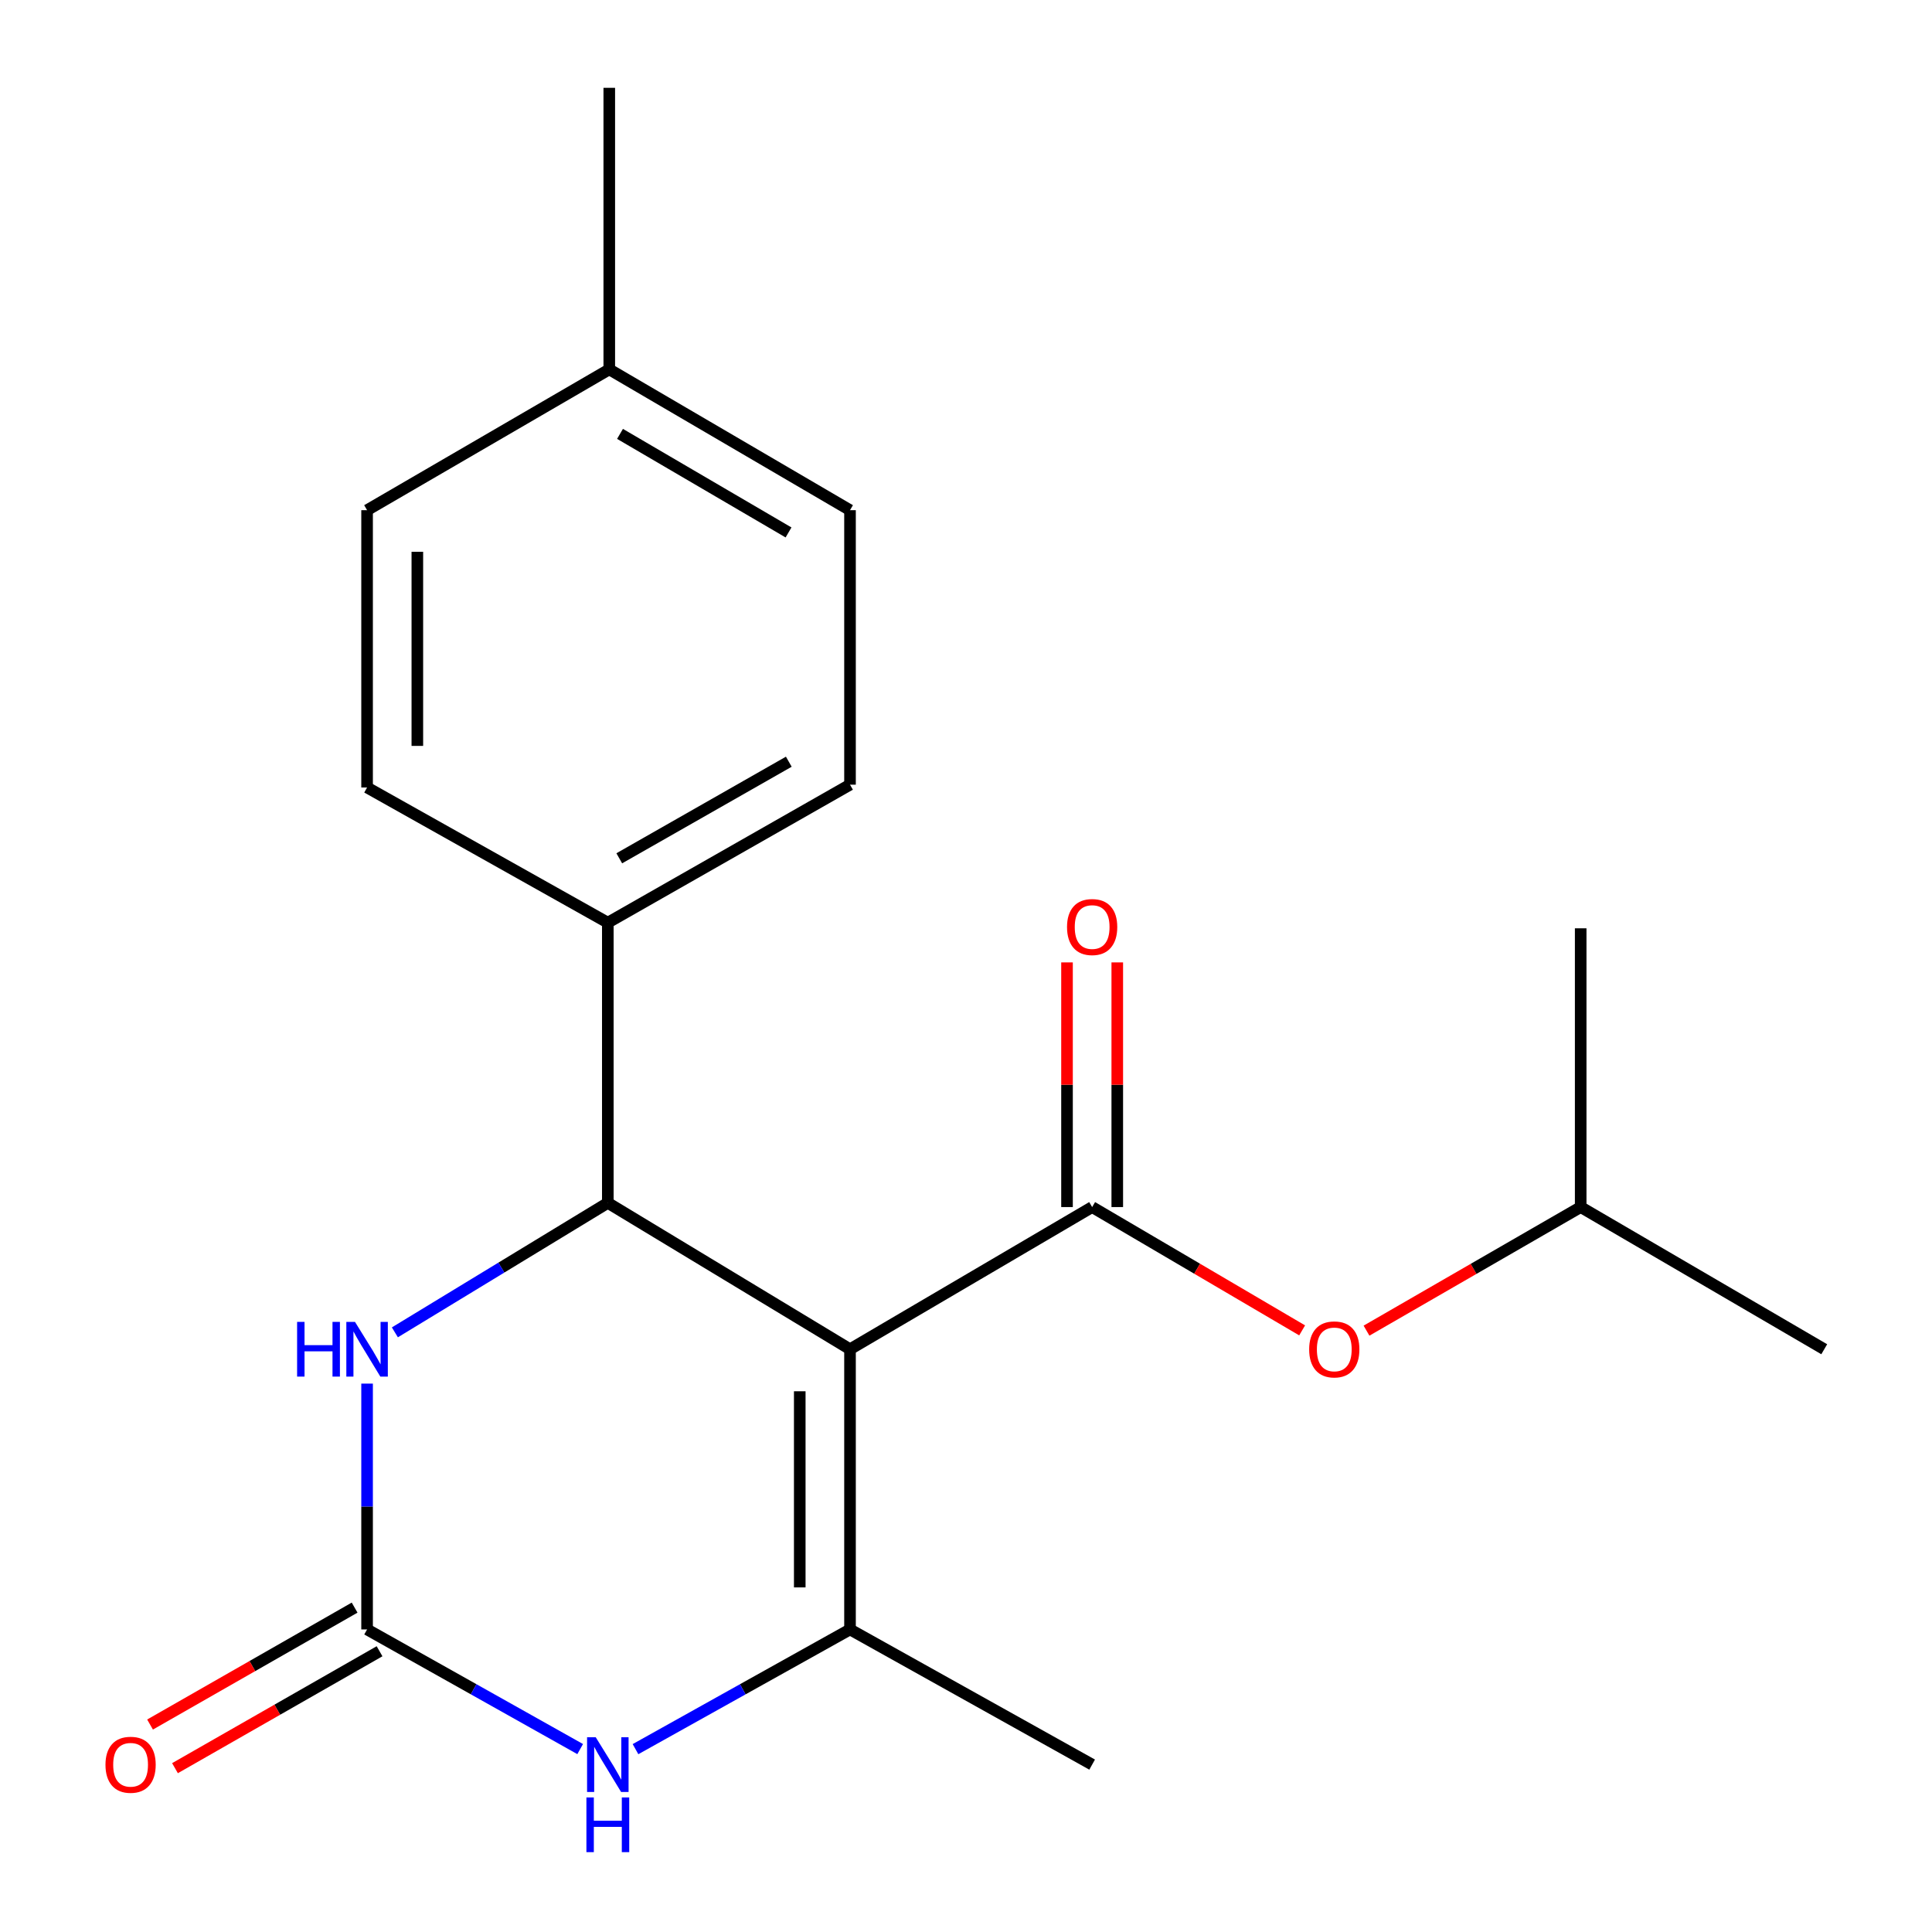 <?xml version='1.0' encoding='iso-8859-1'?>
<svg version='1.1' baseProfile='full'
              xmlns='http://www.w3.org/2000/svg'
                      xmlns:rdkit='http://www.rdkit.org/xml'
                      xmlns:xlink='http://www.w3.org/1999/xlink'
                  xml:space='preserve'
width='1000px' height='1000px' viewBox='0 0 1000 1000'>
<!-- END OF HEADER -->
<rect style='opacity:1.0;fill:#FFFFFF;stroke:none' width='1000' height='1000' x='0' y='0'> </rect>
<path class='bond-0' d='M 439.964,698.367 L 439.964,843.393' style='fill:none;fill-rule:evenodd;stroke:#000000;stroke-width:6px;stroke-linecap:butt;stroke-linejoin:miter;stroke-opacity:1' />
<path class='bond-0' d='M 413.951,720.121 L 413.951,821.64' style='fill:none;fill-rule:evenodd;stroke:#000000;stroke-width:6px;stroke-linecap:butt;stroke-linejoin:miter;stroke-opacity:1' />
<path class='bond-1' d='M 439.964,698.367 L 565.292,624.778' style='fill:none;fill-rule:evenodd;stroke:#000000;stroke-width:6px;stroke-linecap:butt;stroke-linejoin:miter;stroke-opacity:1' />
<path class='bond-2' d='M 439.964,698.367 L 314.607,622.596' style='fill:none;fill-rule:evenodd;stroke:#000000;stroke-width:6px;stroke-linecap:butt;stroke-linejoin:miter;stroke-opacity:1' />
<path class='bond-4' d='M 439.964,843.393 L 384.45,874.376' style='fill:none;fill-rule:evenodd;stroke:#000000;stroke-width:6px;stroke-linecap:butt;stroke-linejoin:miter;stroke-opacity:1' />
<path class='bond-4' d='M 384.45,874.376 L 328.936,905.359' style='fill:none;fill-rule:evenodd;stroke:#0000FF;stroke-width:6px;stroke-linecap:butt;stroke-linejoin:miter;stroke-opacity:1' />
<path class='bond-12' d='M 439.964,843.393 L 565.292,913.356' style='fill:none;fill-rule:evenodd;stroke:#000000;stroke-width:6px;stroke-linecap:butt;stroke-linejoin:miter;stroke-opacity:1' />
<path class='bond-6' d='M 565.292,624.778 L 619.639,656.689' style='fill:none;fill-rule:evenodd;stroke:#000000;stroke-width:6px;stroke-linecap:butt;stroke-linejoin:miter;stroke-opacity:1' />
<path class='bond-6' d='M 619.639,656.689 L 673.986,688.601' style='fill:none;fill-rule:evenodd;stroke:#FF0000;stroke-width:6px;stroke-linecap:butt;stroke-linejoin:miter;stroke-opacity:1' />
<path class='bond-8' d='M 578.299,624.778 L 578.299,561.458' style='fill:none;fill-rule:evenodd;stroke:#000000;stroke-width:6px;stroke-linecap:butt;stroke-linejoin:miter;stroke-opacity:1' />
<path class='bond-8' d='M 578.299,561.458 L 578.299,498.138' style='fill:none;fill-rule:evenodd;stroke:#FF0000;stroke-width:6px;stroke-linecap:butt;stroke-linejoin:miter;stroke-opacity:1' />
<path class='bond-8' d='M 552.285,624.778 L 552.285,561.458' style='fill:none;fill-rule:evenodd;stroke:#000000;stroke-width:6px;stroke-linecap:butt;stroke-linejoin:miter;stroke-opacity:1' />
<path class='bond-8' d='M 552.285,561.458 L 552.285,498.138' style='fill:none;fill-rule:evenodd;stroke:#FF0000;stroke-width:6px;stroke-linecap:butt;stroke-linejoin:miter;stroke-opacity:1' />
<path class='bond-5' d='M 314.607,622.596 L 259.498,656.108' style='fill:none;fill-rule:evenodd;stroke:#000000;stroke-width:6px;stroke-linecap:butt;stroke-linejoin:miter;stroke-opacity:1' />
<path class='bond-5' d='M 259.498,656.108 L 204.388,689.62' style='fill:none;fill-rule:evenodd;stroke:#0000FF;stroke-width:6px;stroke-linecap:butt;stroke-linejoin:miter;stroke-opacity:1' />
<path class='bond-7' d='M 314.607,622.596 L 314.607,477.57' style='fill:none;fill-rule:evenodd;stroke:#000000;stroke-width:6px;stroke-linecap:butt;stroke-linejoin:miter;stroke-opacity:1' />
<path class='bond-3' d='M 190.002,843.393 L 190.002,779.773' style='fill:none;fill-rule:evenodd;stroke:#000000;stroke-width:6px;stroke-linecap:butt;stroke-linejoin:miter;stroke-opacity:1' />
<path class='bond-3' d='M 190.002,779.773 L 190.002,716.153' style='fill:none;fill-rule:evenodd;stroke:#0000FF;stroke-width:6px;stroke-linecap:butt;stroke-linejoin:miter;stroke-opacity:1' />
<path class='bond-9' d='M 183.548,832.101 L 130.606,862.36' style='fill:none;fill-rule:evenodd;stroke:#000000;stroke-width:6px;stroke-linecap:butt;stroke-linejoin:miter;stroke-opacity:1' />
<path class='bond-9' d='M 130.606,862.36 L 77.664,892.618' style='fill:none;fill-rule:evenodd;stroke:#FF0000;stroke-width:6px;stroke-linecap:butt;stroke-linejoin:miter;stroke-opacity:1' />
<path class='bond-9' d='M 196.456,854.686 L 143.514,884.945' style='fill:none;fill-rule:evenodd;stroke:#000000;stroke-width:6px;stroke-linecap:butt;stroke-linejoin:miter;stroke-opacity:1' />
<path class='bond-9' d='M 143.514,884.945 L 90.573,915.203' style='fill:none;fill-rule:evenodd;stroke:#FF0000;stroke-width:6px;stroke-linecap:butt;stroke-linejoin:miter;stroke-opacity:1' />
<path class='bond-20' d='M 190.002,843.393 L 245.149,874.356' style='fill:none;fill-rule:evenodd;stroke:#000000;stroke-width:6px;stroke-linecap:butt;stroke-linejoin:miter;stroke-opacity:1' />
<path class='bond-20' d='M 245.149,874.356 L 300.295,905.32' style='fill:none;fill-rule:evenodd;stroke:#0000FF;stroke-width:6px;stroke-linecap:butt;stroke-linejoin:miter;stroke-opacity:1' />
<path class='bond-16' d='M 707.301,688.743 L 762.73,656.76' style='fill:none;fill-rule:evenodd;stroke:#FF0000;stroke-width:6px;stroke-linecap:butt;stroke-linejoin:miter;stroke-opacity:1' />
<path class='bond-16' d='M 762.73,656.76 L 818.159,624.778' style='fill:none;fill-rule:evenodd;stroke:#000000;stroke-width:6px;stroke-linecap:butt;stroke-linejoin:miter;stroke-opacity:1' />
<path class='bond-10' d='M 314.607,477.57 L 439.964,406.148' style='fill:none;fill-rule:evenodd;stroke:#000000;stroke-width:6px;stroke-linecap:butt;stroke-linejoin:miter;stroke-opacity:1' />
<path class='bond-10' d='M 320.533,444.254 L 408.283,394.259' style='fill:none;fill-rule:evenodd;stroke:#000000;stroke-width:6px;stroke-linecap:butt;stroke-linejoin:miter;stroke-opacity:1' />
<path class='bond-11' d='M 314.607,477.57 L 190.002,407.607' style='fill:none;fill-rule:evenodd;stroke:#000000;stroke-width:6px;stroke-linecap:butt;stroke-linejoin:miter;stroke-opacity:1' />
<path class='bond-13' d='M 439.964,406.148 L 439.964,264.07' style='fill:none;fill-rule:evenodd;stroke:#000000;stroke-width:6px;stroke-linecap:butt;stroke-linejoin:miter;stroke-opacity:1' />
<path class='bond-14' d='M 190.002,407.607 L 190.002,264.07' style='fill:none;fill-rule:evenodd;stroke:#000000;stroke-width:6px;stroke-linecap:butt;stroke-linejoin:miter;stroke-opacity:1' />
<path class='bond-14' d='M 216.016,386.077 L 216.016,285.601' style='fill:none;fill-rule:evenodd;stroke:#000000;stroke-width:6px;stroke-linecap:butt;stroke-linejoin:miter;stroke-opacity:1' />
<path class='bond-21' d='M 439.964,264.07 L 315.359,191.189' style='fill:none;fill-rule:evenodd;stroke:#000000;stroke-width:6px;stroke-linecap:butt;stroke-linejoin:miter;stroke-opacity:1' />
<path class='bond-21' d='M 408.14,275.593 L 320.916,224.576' style='fill:none;fill-rule:evenodd;stroke:#000000;stroke-width:6px;stroke-linecap:butt;stroke-linejoin:miter;stroke-opacity:1' />
<path class='bond-15' d='M 190.002,264.07 L 315.359,191.189' style='fill:none;fill-rule:evenodd;stroke:#000000;stroke-width:6px;stroke-linecap:butt;stroke-linejoin:miter;stroke-opacity:1' />
<path class='bond-17' d='M 315.359,191.189 L 315.359,45.455' style='fill:none;fill-rule:evenodd;stroke:#000000;stroke-width:6px;stroke-linecap:butt;stroke-linejoin:miter;stroke-opacity:1' />
<path class='bond-18' d='M 818.159,624.778 L 818.159,480.489' style='fill:none;fill-rule:evenodd;stroke:#000000;stroke-width:6px;stroke-linecap:butt;stroke-linejoin:miter;stroke-opacity:1' />
<path class='bond-19' d='M 818.159,624.778 L 944.224,698.367' style='fill:none;fill-rule:evenodd;stroke:#000000;stroke-width:6px;stroke-linecap:butt;stroke-linejoin:miter;stroke-opacity:1' />
<path  class='atom-5' d='M 308.347 899.196
L 317.627 914.196
Q 318.547 915.676, 320.027 918.356
Q 321.507 921.036, 321.587 921.196
L 321.587 899.196
L 325.347 899.196
L 325.347 927.516
L 321.467 927.516
L 311.507 911.116
Q 310.347 909.196, 309.107 906.996
Q 307.907 904.796, 307.547 904.116
L 307.547 927.516
L 303.867 927.516
L 303.867 899.196
L 308.347 899.196
' fill='#0000FF'/>
<path  class='atom-5' d='M 303.527 930.348
L 307.367 930.348
L 307.367 942.388
L 321.847 942.388
L 321.847 930.348
L 325.687 930.348
L 325.687 958.668
L 321.847 958.668
L 321.847 945.588
L 307.367 945.588
L 307.367 958.668
L 303.527 958.668
L 303.527 930.348
' fill='#0000FF'/>
<path  class='atom-6' d='M 153.782 684.207
L 157.622 684.207
L 157.622 696.247
L 172.102 696.247
L 172.102 684.207
L 175.942 684.207
L 175.942 712.527
L 172.102 712.527
L 172.102 699.447
L 157.622 699.447
L 157.622 712.527
L 153.782 712.527
L 153.782 684.207
' fill='#0000FF'/>
<path  class='atom-6' d='M 183.742 684.207
L 193.022 699.207
Q 193.942 700.687, 195.422 703.367
Q 196.902 706.047, 196.982 706.207
L 196.982 684.207
L 200.742 684.207
L 200.742 712.527
L 196.862 712.527
L 186.902 696.127
Q 185.742 694.207, 184.502 692.007
Q 183.302 689.807, 182.942 689.127
L 182.942 712.527
L 179.262 712.527
L 179.262 684.207
L 183.742 684.207
' fill='#0000FF'/>
<path  class='atom-7' d='M 677.62 698.447
Q 677.62 691.647, 680.98 687.847
Q 684.34 684.047, 690.62 684.047
Q 696.9 684.047, 700.26 687.847
Q 703.62 691.647, 703.62 698.447
Q 703.62 705.327, 700.22 709.247
Q 696.82 713.127, 690.62 713.127
Q 684.38 713.127, 680.98 709.247
Q 677.62 705.367, 677.62 698.447
M 690.62 709.927
Q 694.94 709.927, 697.26 707.047
Q 699.62 704.127, 699.62 698.447
Q 699.62 692.887, 697.26 690.087
Q 694.94 687.247, 690.62 687.247
Q 686.3 687.247, 683.94 690.047
Q 681.62 692.847, 681.62 698.447
Q 681.62 704.167, 683.94 707.047
Q 686.3 709.927, 690.62 709.927
' fill='#FF0000'/>
<path  class='atom-9' d='M 552.292 479.832
Q 552.292 473.032, 555.652 469.232
Q 559.012 465.432, 565.292 465.432
Q 571.572 465.432, 574.932 469.232
Q 578.292 473.032, 578.292 479.832
Q 578.292 486.712, 574.892 490.632
Q 571.492 494.512, 565.292 494.512
Q 559.052 494.512, 555.652 490.632
Q 552.292 486.752, 552.292 479.832
M 565.292 491.312
Q 569.612 491.312, 571.932 488.432
Q 574.292 485.512, 574.292 479.832
Q 574.292 474.272, 571.932 471.472
Q 569.612 468.632, 565.292 468.632
Q 560.972 468.632, 558.612 471.432
Q 556.292 474.232, 556.292 479.832
Q 556.292 485.552, 558.612 488.432
Q 560.972 491.312, 565.292 491.312
' fill='#FF0000'/>
<path  class='atom-10' d='M 54.594 913.436
Q 54.594 906.636, 57.954 902.836
Q 61.314 899.036, 67.594 899.036
Q 73.874 899.036, 77.234 902.836
Q 80.594 906.636, 80.594 913.436
Q 80.594 920.316, 77.194 924.236
Q 73.794 928.116, 67.594 928.116
Q 61.354 928.116, 57.954 924.236
Q 54.594 920.356, 54.594 913.436
M 67.594 924.916
Q 71.914 924.916, 74.234 922.036
Q 76.594 919.116, 76.594 913.436
Q 76.594 907.876, 74.234 905.076
Q 71.914 902.236, 67.594 902.236
Q 63.274 902.236, 60.914 905.036
Q 58.594 907.836, 58.594 913.436
Q 58.594 919.156, 60.914 922.036
Q 63.274 924.916, 67.594 924.916
' fill='#FF0000'/>
</svg>
